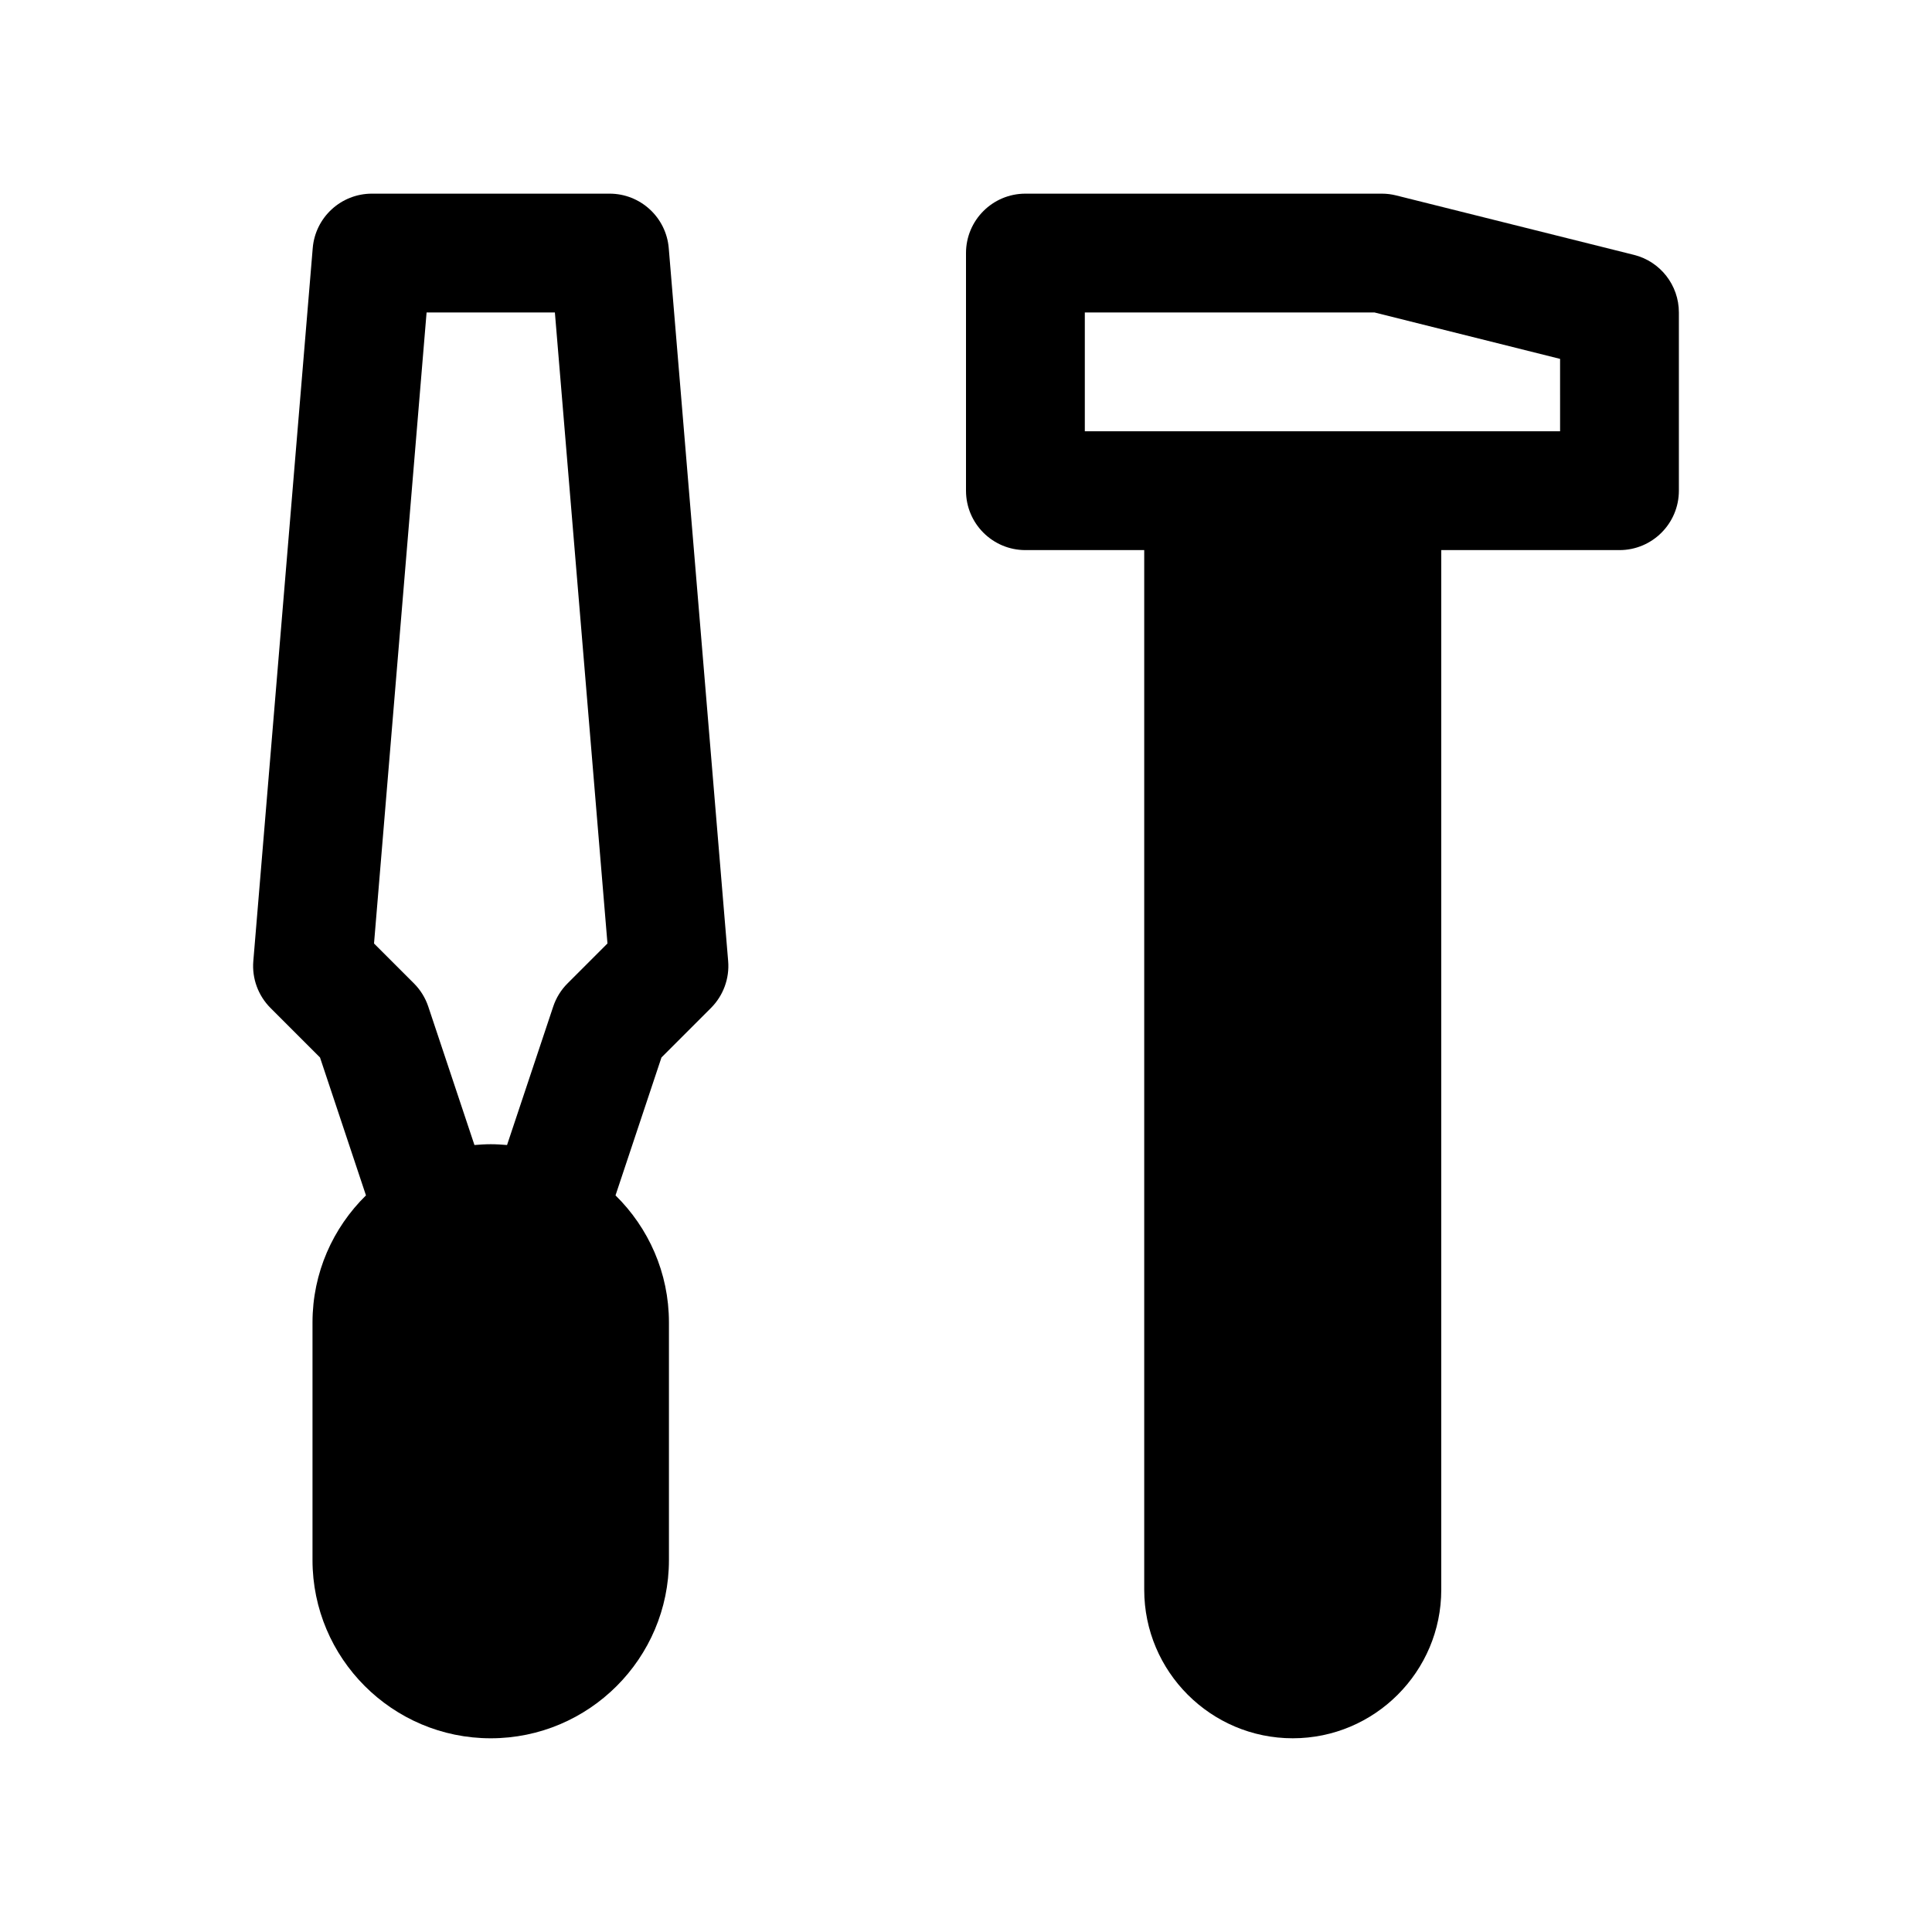 <?xml version="1.0" encoding="UTF-8"?>
<!-- The Best Svg Icon site in the world: iconSvg.co, Visit us! https://iconsvg.co -->
<svg fill="#000000" width="800px" height="800px" version="1.1" viewBox="144 144 512 512" xmlns="http://www.w3.org/2000/svg">
 <g>
  <path d="m305.54 195.32h-62.977c-8.188 0-15.012 6.273-15.688 14.438l-15.742 188.93c-0.387 4.613 1.281 9.164 4.559 12.438l13.113 13.113 12.18 36.551c-8.734 8.574-14.168 20.492-14.168 33.668v62.977c0 26.047 21.184 47.23 47.23 47.23s47.23-21.184 47.23-47.23v-62.977c0-13.18-5.434-25.098-14.16-33.668l12.18-36.551 13.113-13.113c3.273-3.273 4.945-7.824 4.559-12.438l-15.742-188.93c-0.676-8.16-7.5-14.438-15.688-14.438zm-31.488 251.91c-1.465 0-2.898 0.094-4.32 0.211l-12.234-36.684c-0.77-2.312-2.078-4.426-3.801-6.148l-10.578-10.578 13.93-167.22h34l13.934 167.22-10.578 10.578c-1.73 1.723-3.031 3.832-3.801 6.148l-12.234 36.684c-1.422-0.117-2.852-0.211-4.316-0.211z"/>
  <path d="m577 211.54-62.977-15.742c-1.25-0.316-2.535-0.477-3.816-0.477h-94.465c-8.691 0-15.742 7.055-15.742 15.742v62.977c0 8.691 7.055 15.742 15.742 15.742h31.488v275.52c0 21.703 17.656 39.359 39.359 39.359s39.359-17.656 39.359-39.359v-275.52h47.23c8.691 0 15.742-7.055 15.742-15.742v-47.23c0.004-7.231-4.914-13.527-11.922-15.273zm-19.562 46.758h-125.95v-31.488h76.785l49.164 12.297z"/>
 </g>
</svg>